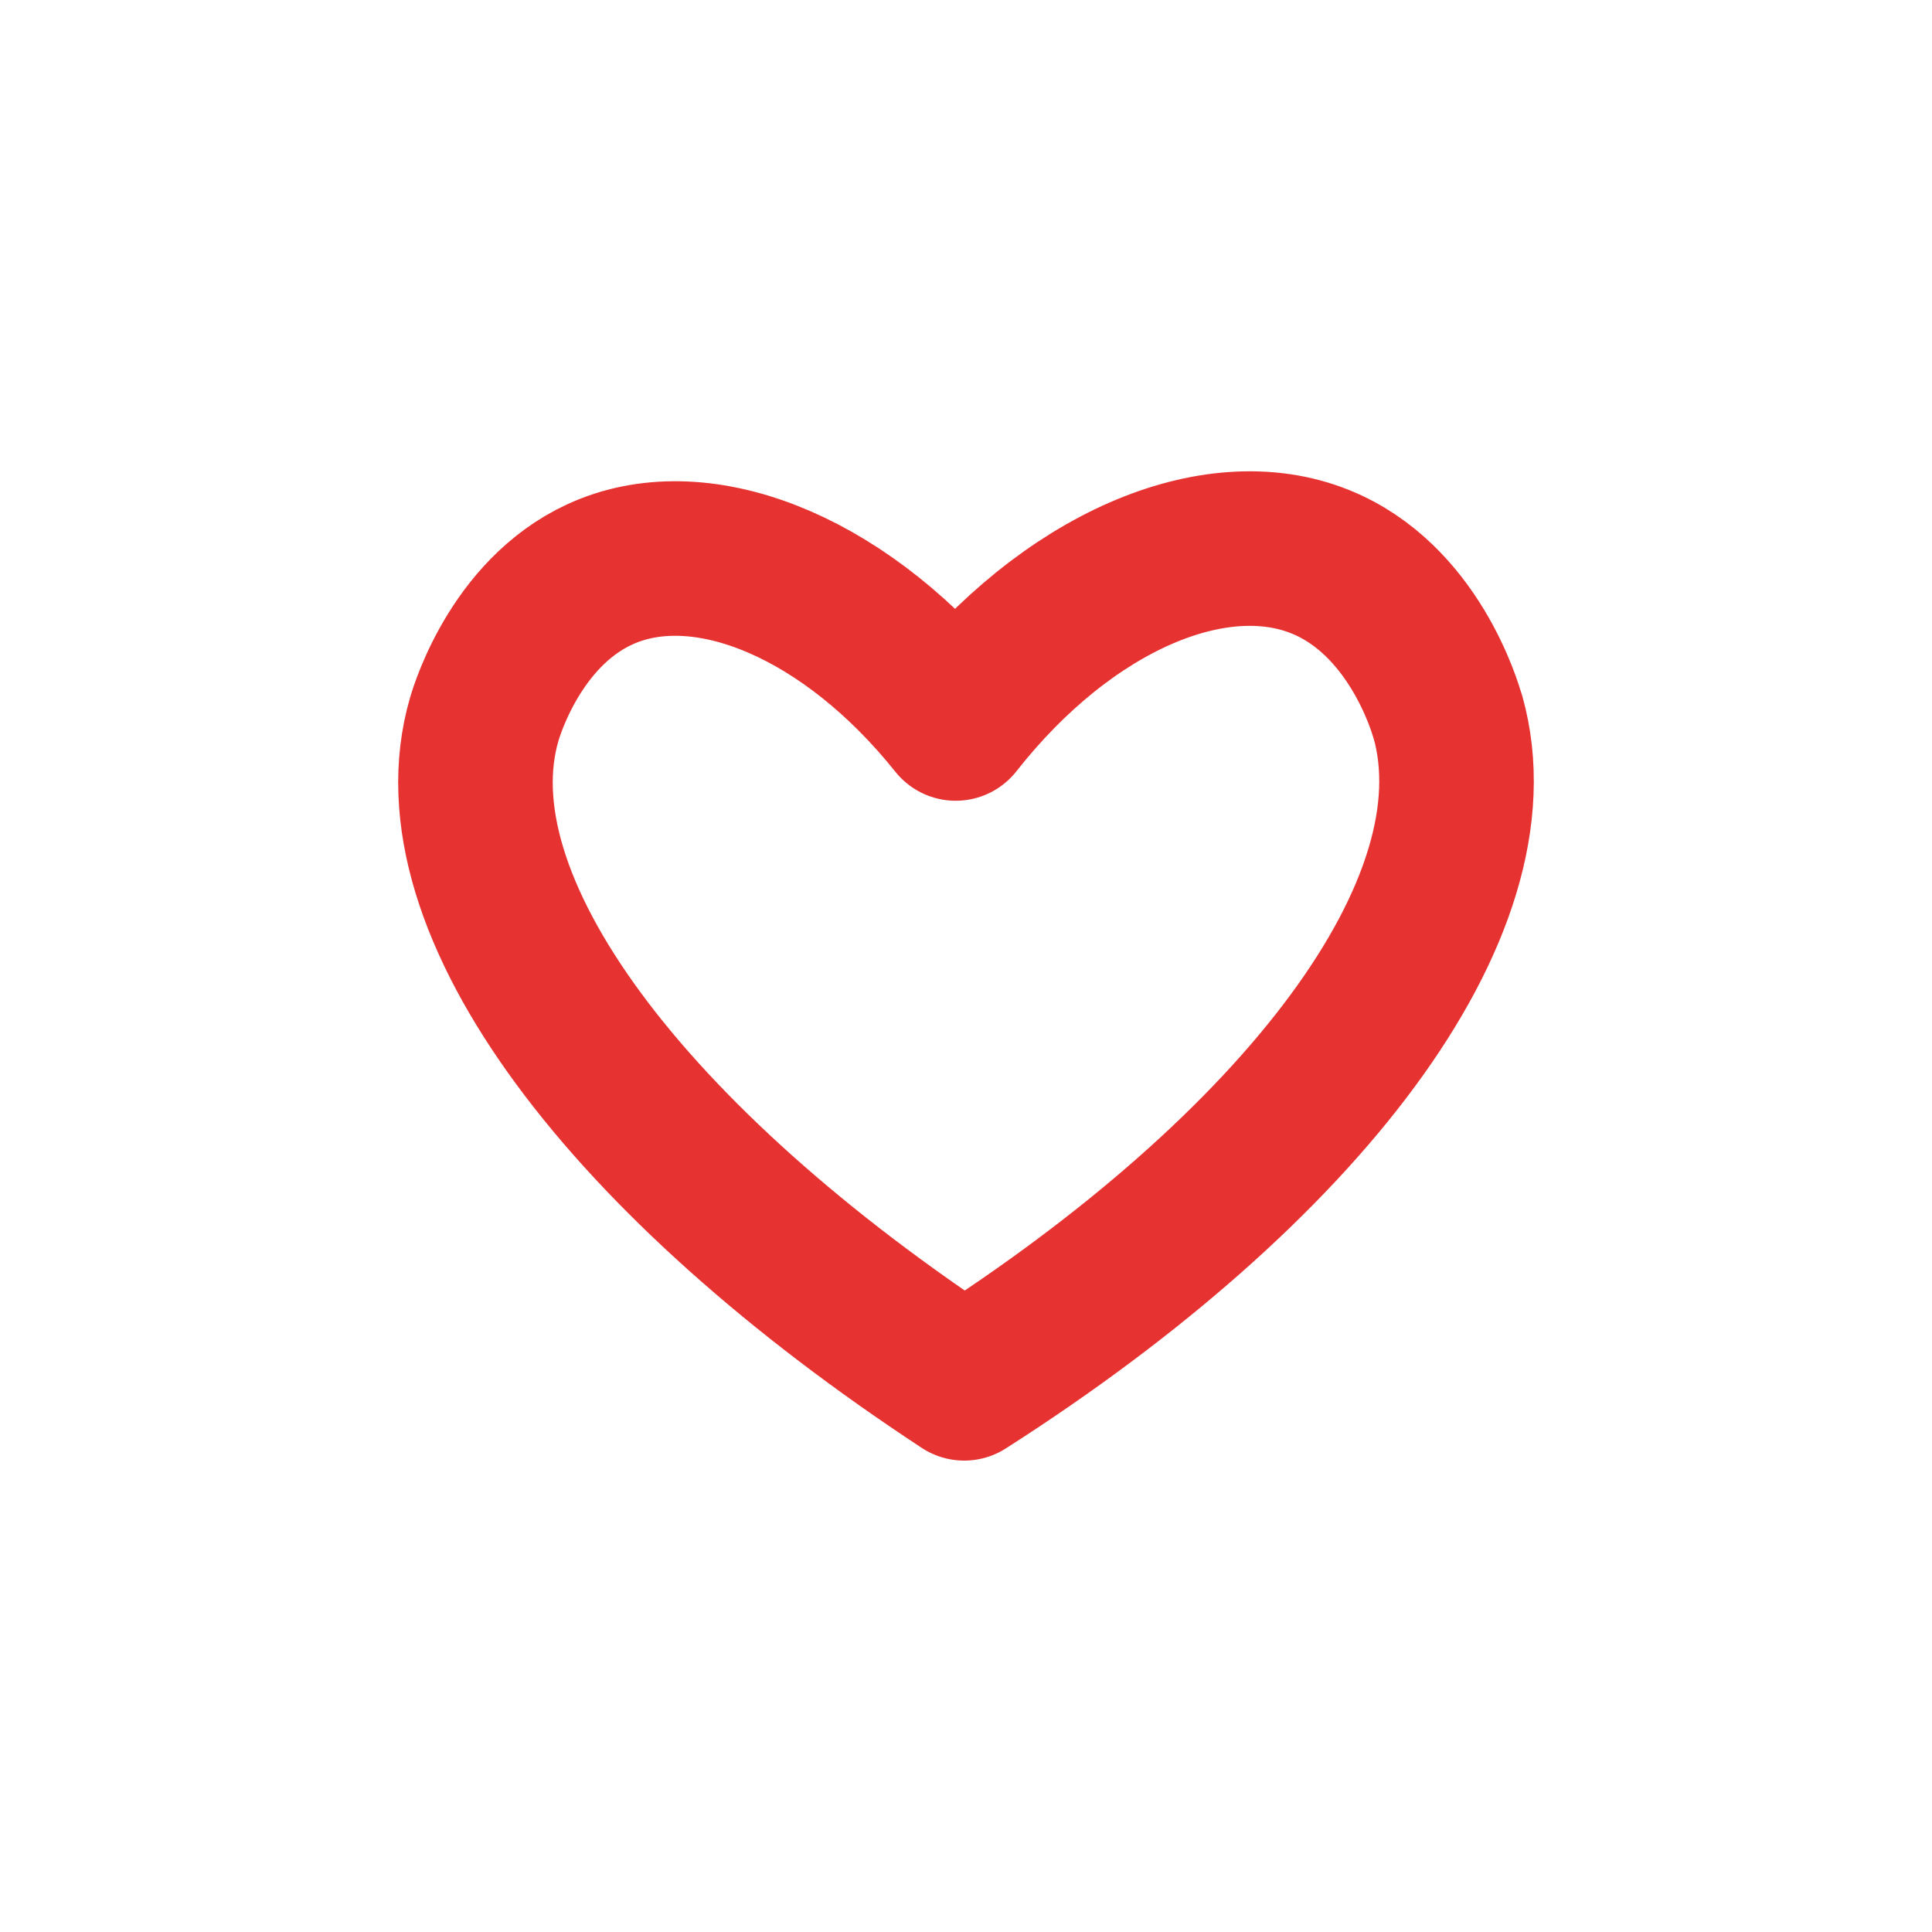 <?xml version="1.0" encoding="UTF-8"?>
<svg id="Lager_1" data-name="Lager 1" xmlns="http://www.w3.org/2000/svg" viewBox="0 0 150 150">
  <defs>
    <style>
      .cls-1 {
        fill: none;
        stroke: #e63332;
        stroke-linecap: round;
        stroke-linejoin: round;
        stroke-width: 12px;
      }
    </style>
  </defs>
  <path class="cls-1" d="M112.42,55.68c4.14,14.79-11.39,35.01-37.56,51.72-25.94-17.03-41.47-37.15-37.26-51.57.25-.85,2.68-8.76,9.61-11.51,7.82-3.1,18.68,1.46,26.99,11.85,8.68-11.04,20.13-15.85,28.3-12.56,7.22,2.9,9.68,11.23,9.91,12.07Z"/>
</svg>